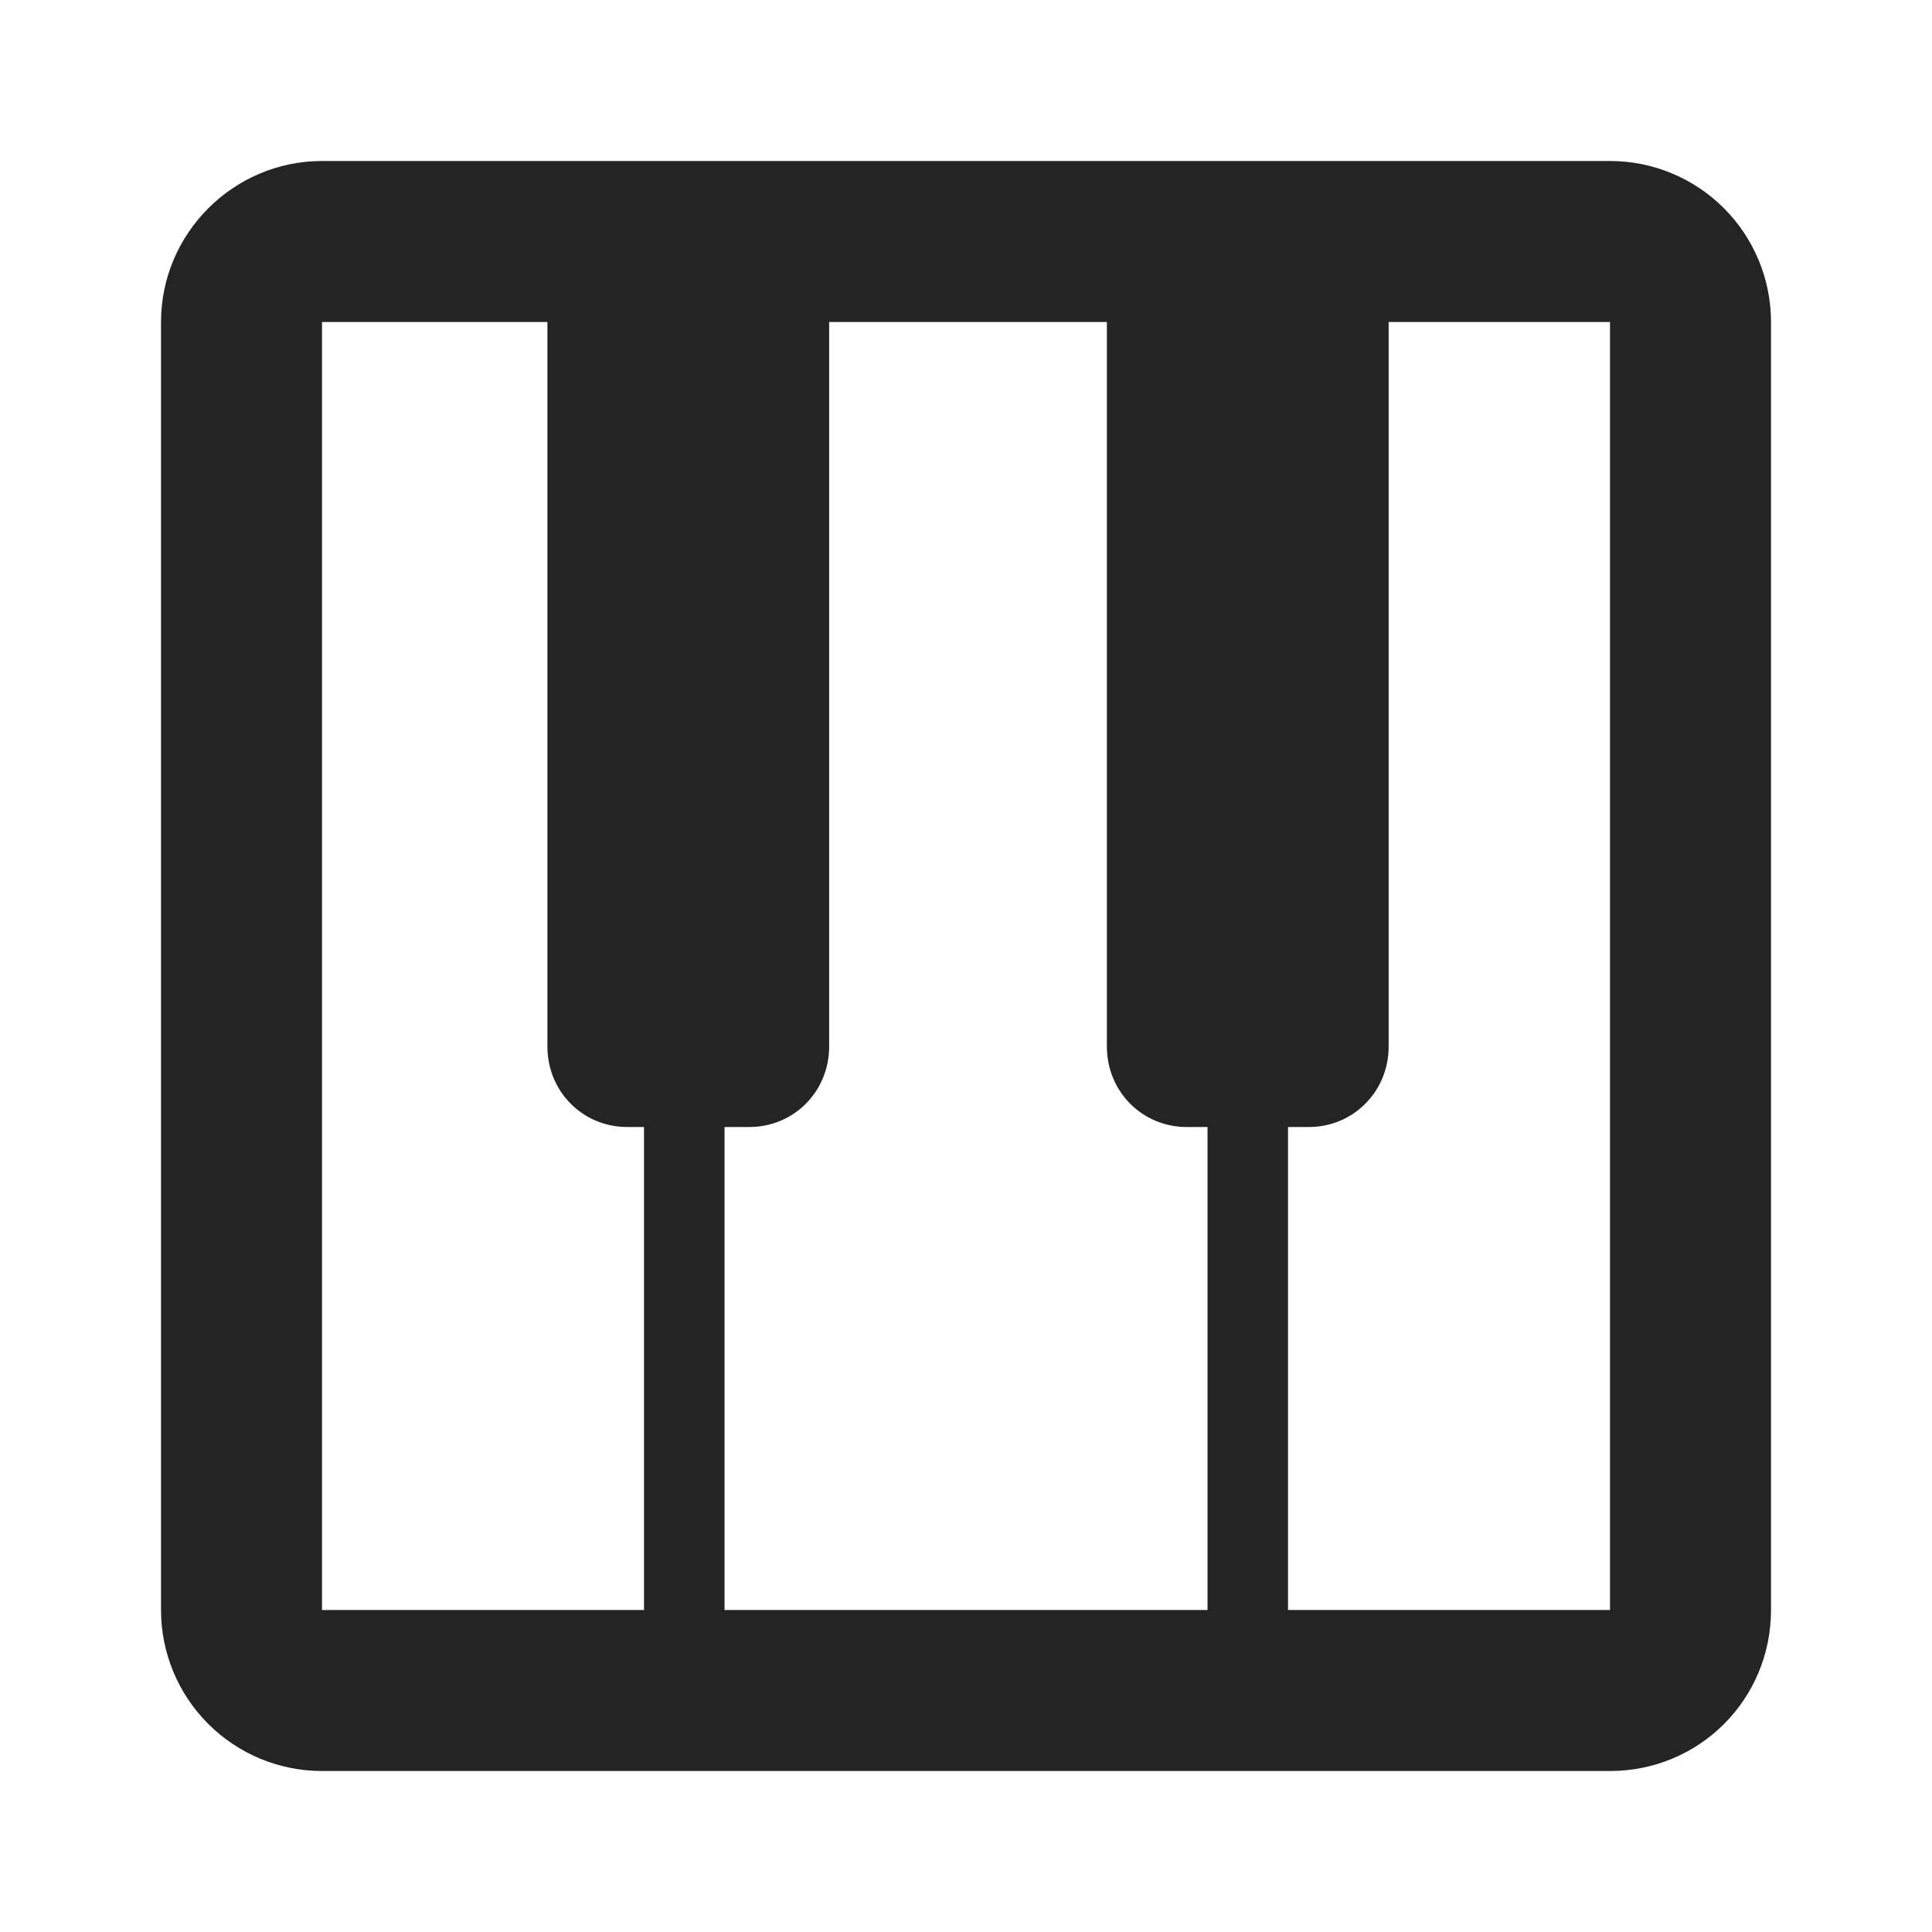 <?xml version="1.0" encoding="UTF-8"?> <svg xmlns="http://www.w3.org/2000/svg" width="100" height="100" viewBox="0 0 100 100" fill="none"> <path d="M83.334 8.333H16.667C12.084 8.333 8.334 12.083 8.334 16.667V83.333C8.334 85.543 9.212 87.663 10.775 89.226C12.338 90.789 14.457 91.667 16.667 91.667H83.334C87.959 91.667 91.667 87.958 91.667 83.333V16.667C91.667 14.457 90.789 12.337 89.227 10.774C87.664 9.211 85.544 8.333 83.334 8.333ZM61.417 58.333H62.501V83.333H37.501V58.333H38.792C41.084 58.333 42.917 56.5 42.917 54.167V16.667H57.292V54.167C57.292 56.5 59.126 58.333 61.417 58.333ZM16.667 16.667H28.334V54.167C28.334 56.5 30.167 58.333 32.459 58.333H33.334V83.333H16.667V16.667ZM83.334 83.333H66.667V58.333H67.751C70.042 58.333 71.876 56.5 71.876 54.167V16.667H83.334V83.333Z" fill="#242424"></path> </svg> 